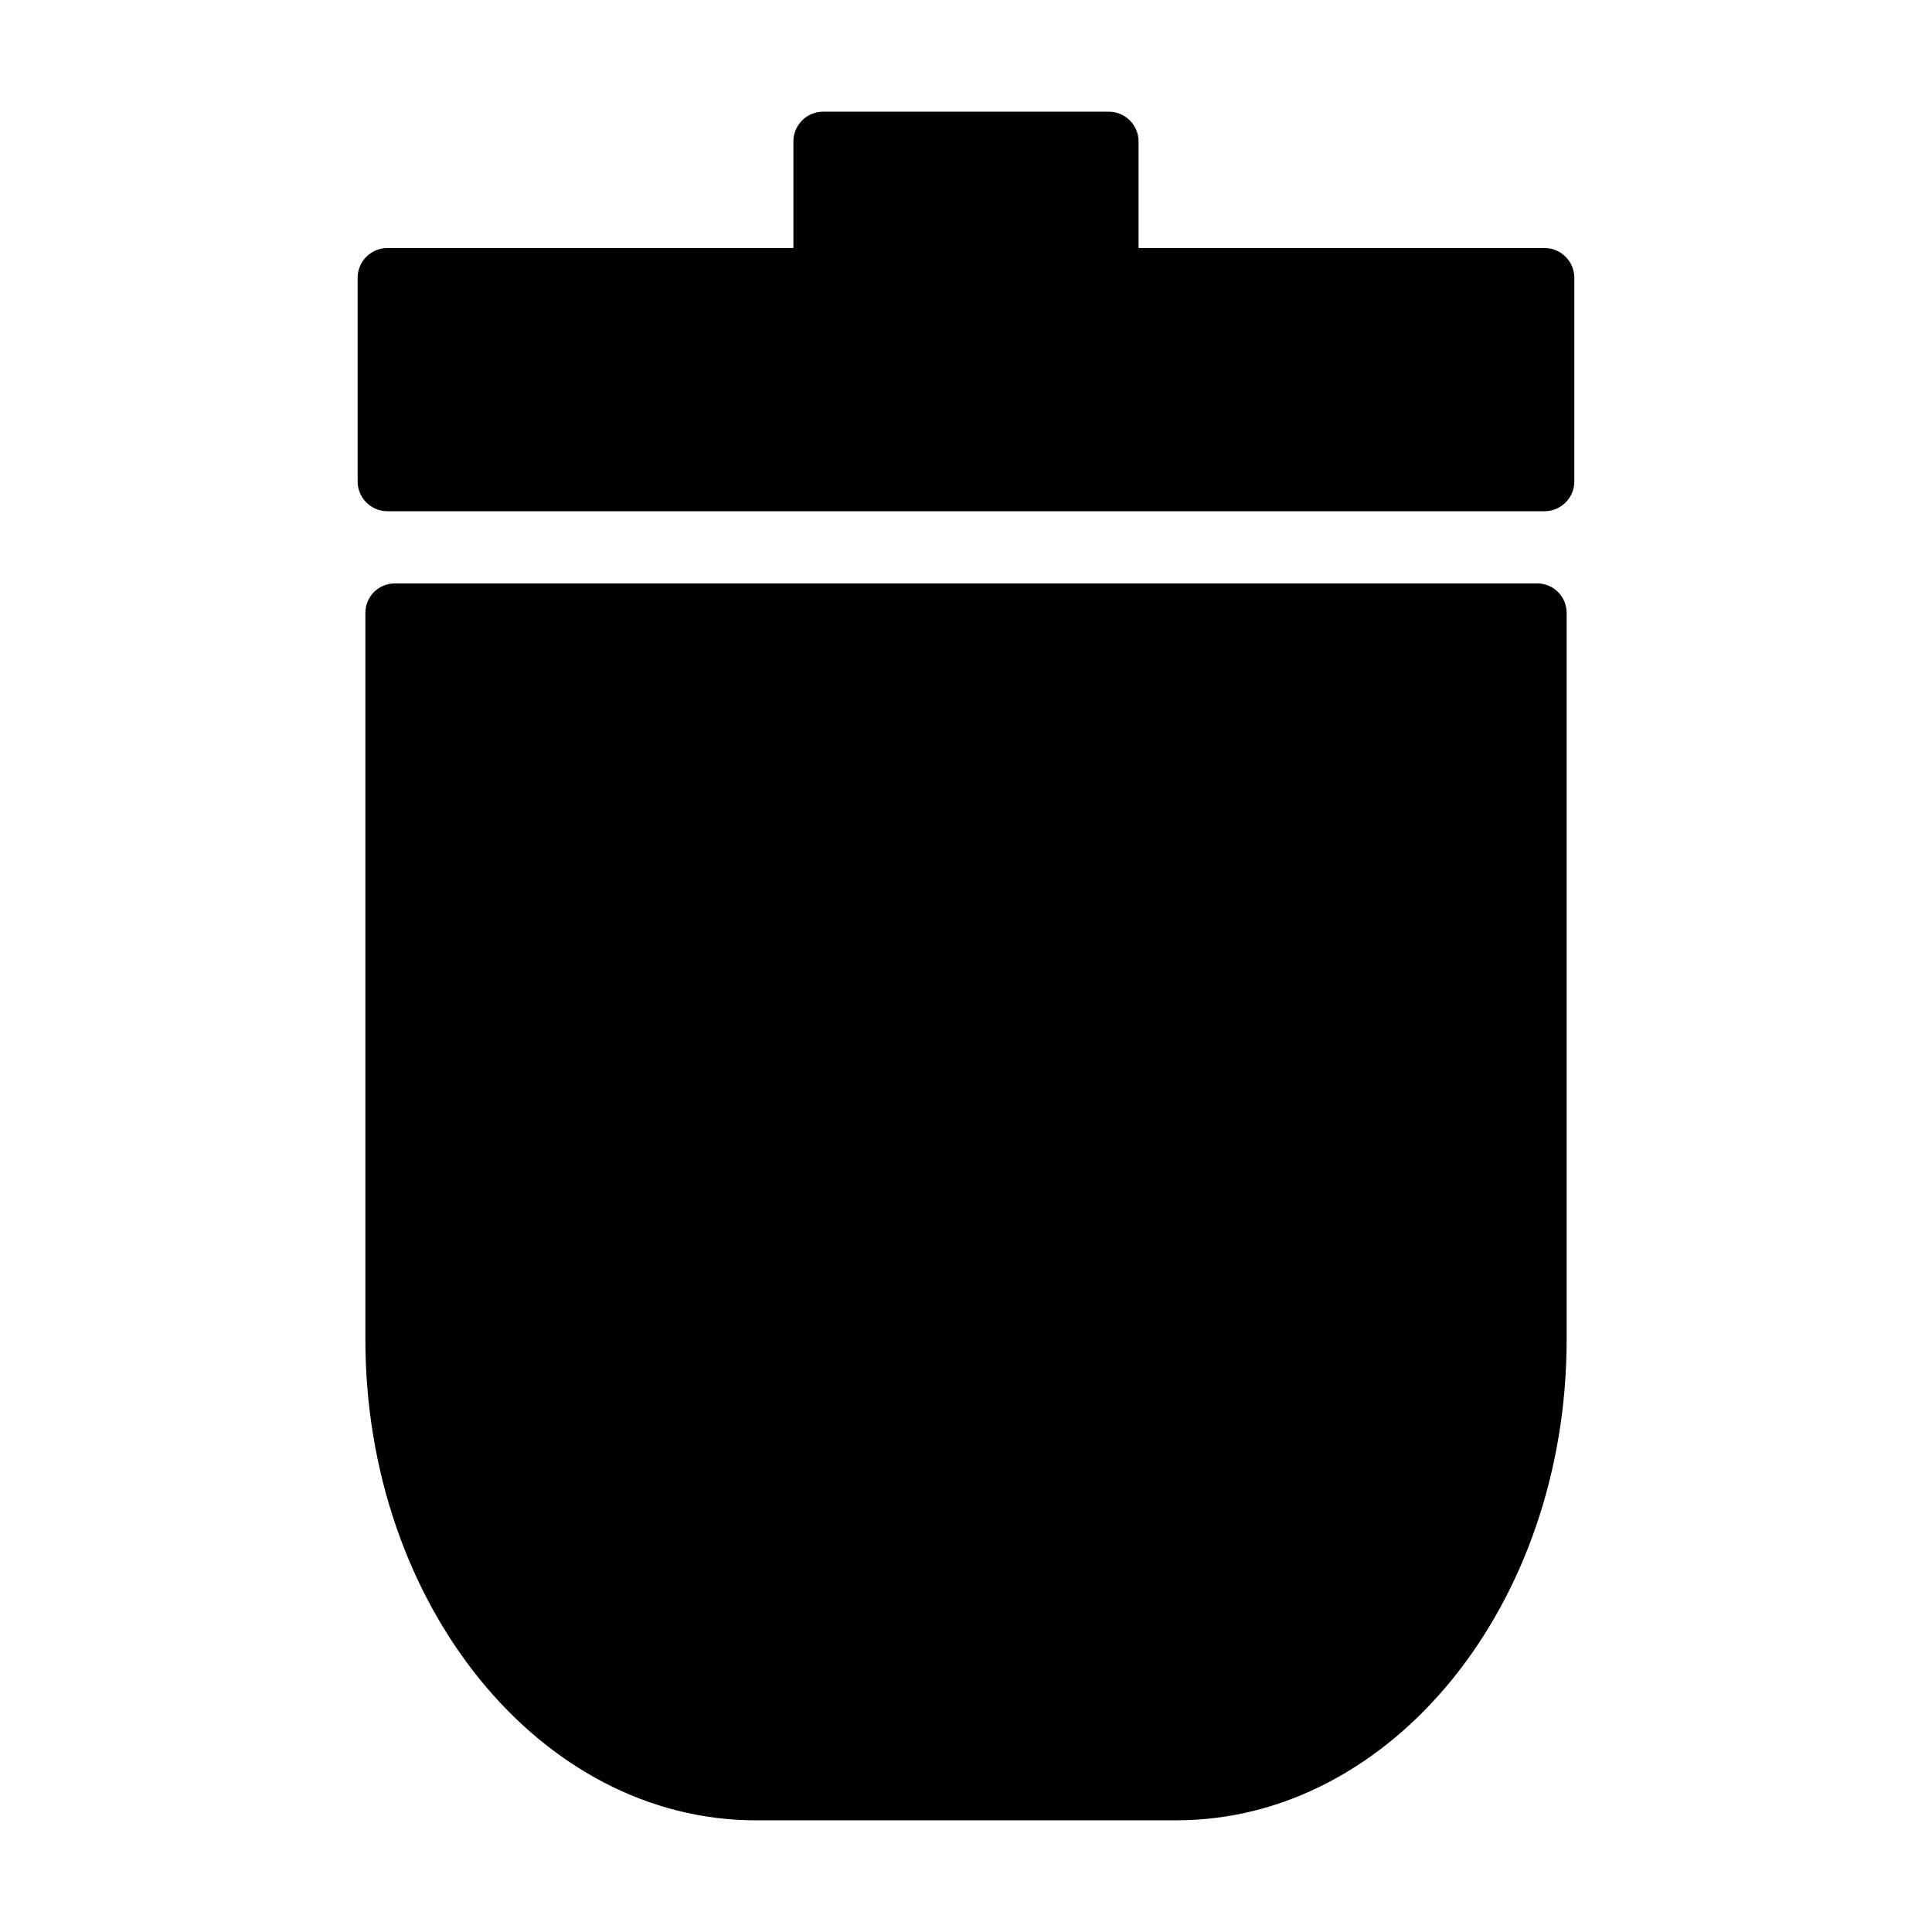 <?xml version="1.0" encoding="UTF-8"?>
<!-- Uploaded to: SVG Repo, www.svgrepo.com, Generator: SVG Repo Mixer Tools -->
<svg fill="#000000" width="800px" height="800px" version="1.1" viewBox="144 144 512 512" xmlns="http://www.w3.org/2000/svg">
 <g>
  <path d="m551.3 298.61h-302.6c-4.418 0-7.871 3.465-7.871 7.871v192.47c0 70.297 46.367 127.45 103.44 127.45h111.47c57.07 0 103.44-57.152 103.44-127.45v-192.47c0-4.41-3.465-7.875-7.875-7.875z"/>
  <path d="m553.34 209.73h-107.61v-28.258c0-4.328-3.535-7.871-7.871-7.871l-75.73-0.004c-4.336 0-7.871 3.543-7.871 7.871v28.262h-107.61c-4.328 0-7.871 3.543-7.871 7.871v54.004c0 4.328 3.543 7.871 7.871 7.871h306.69c4.328 0 7.871-3.543 7.871-7.871l0.004-54c0-4.332-3.543-7.875-7.875-7.875z"/>
 </g>
</svg>